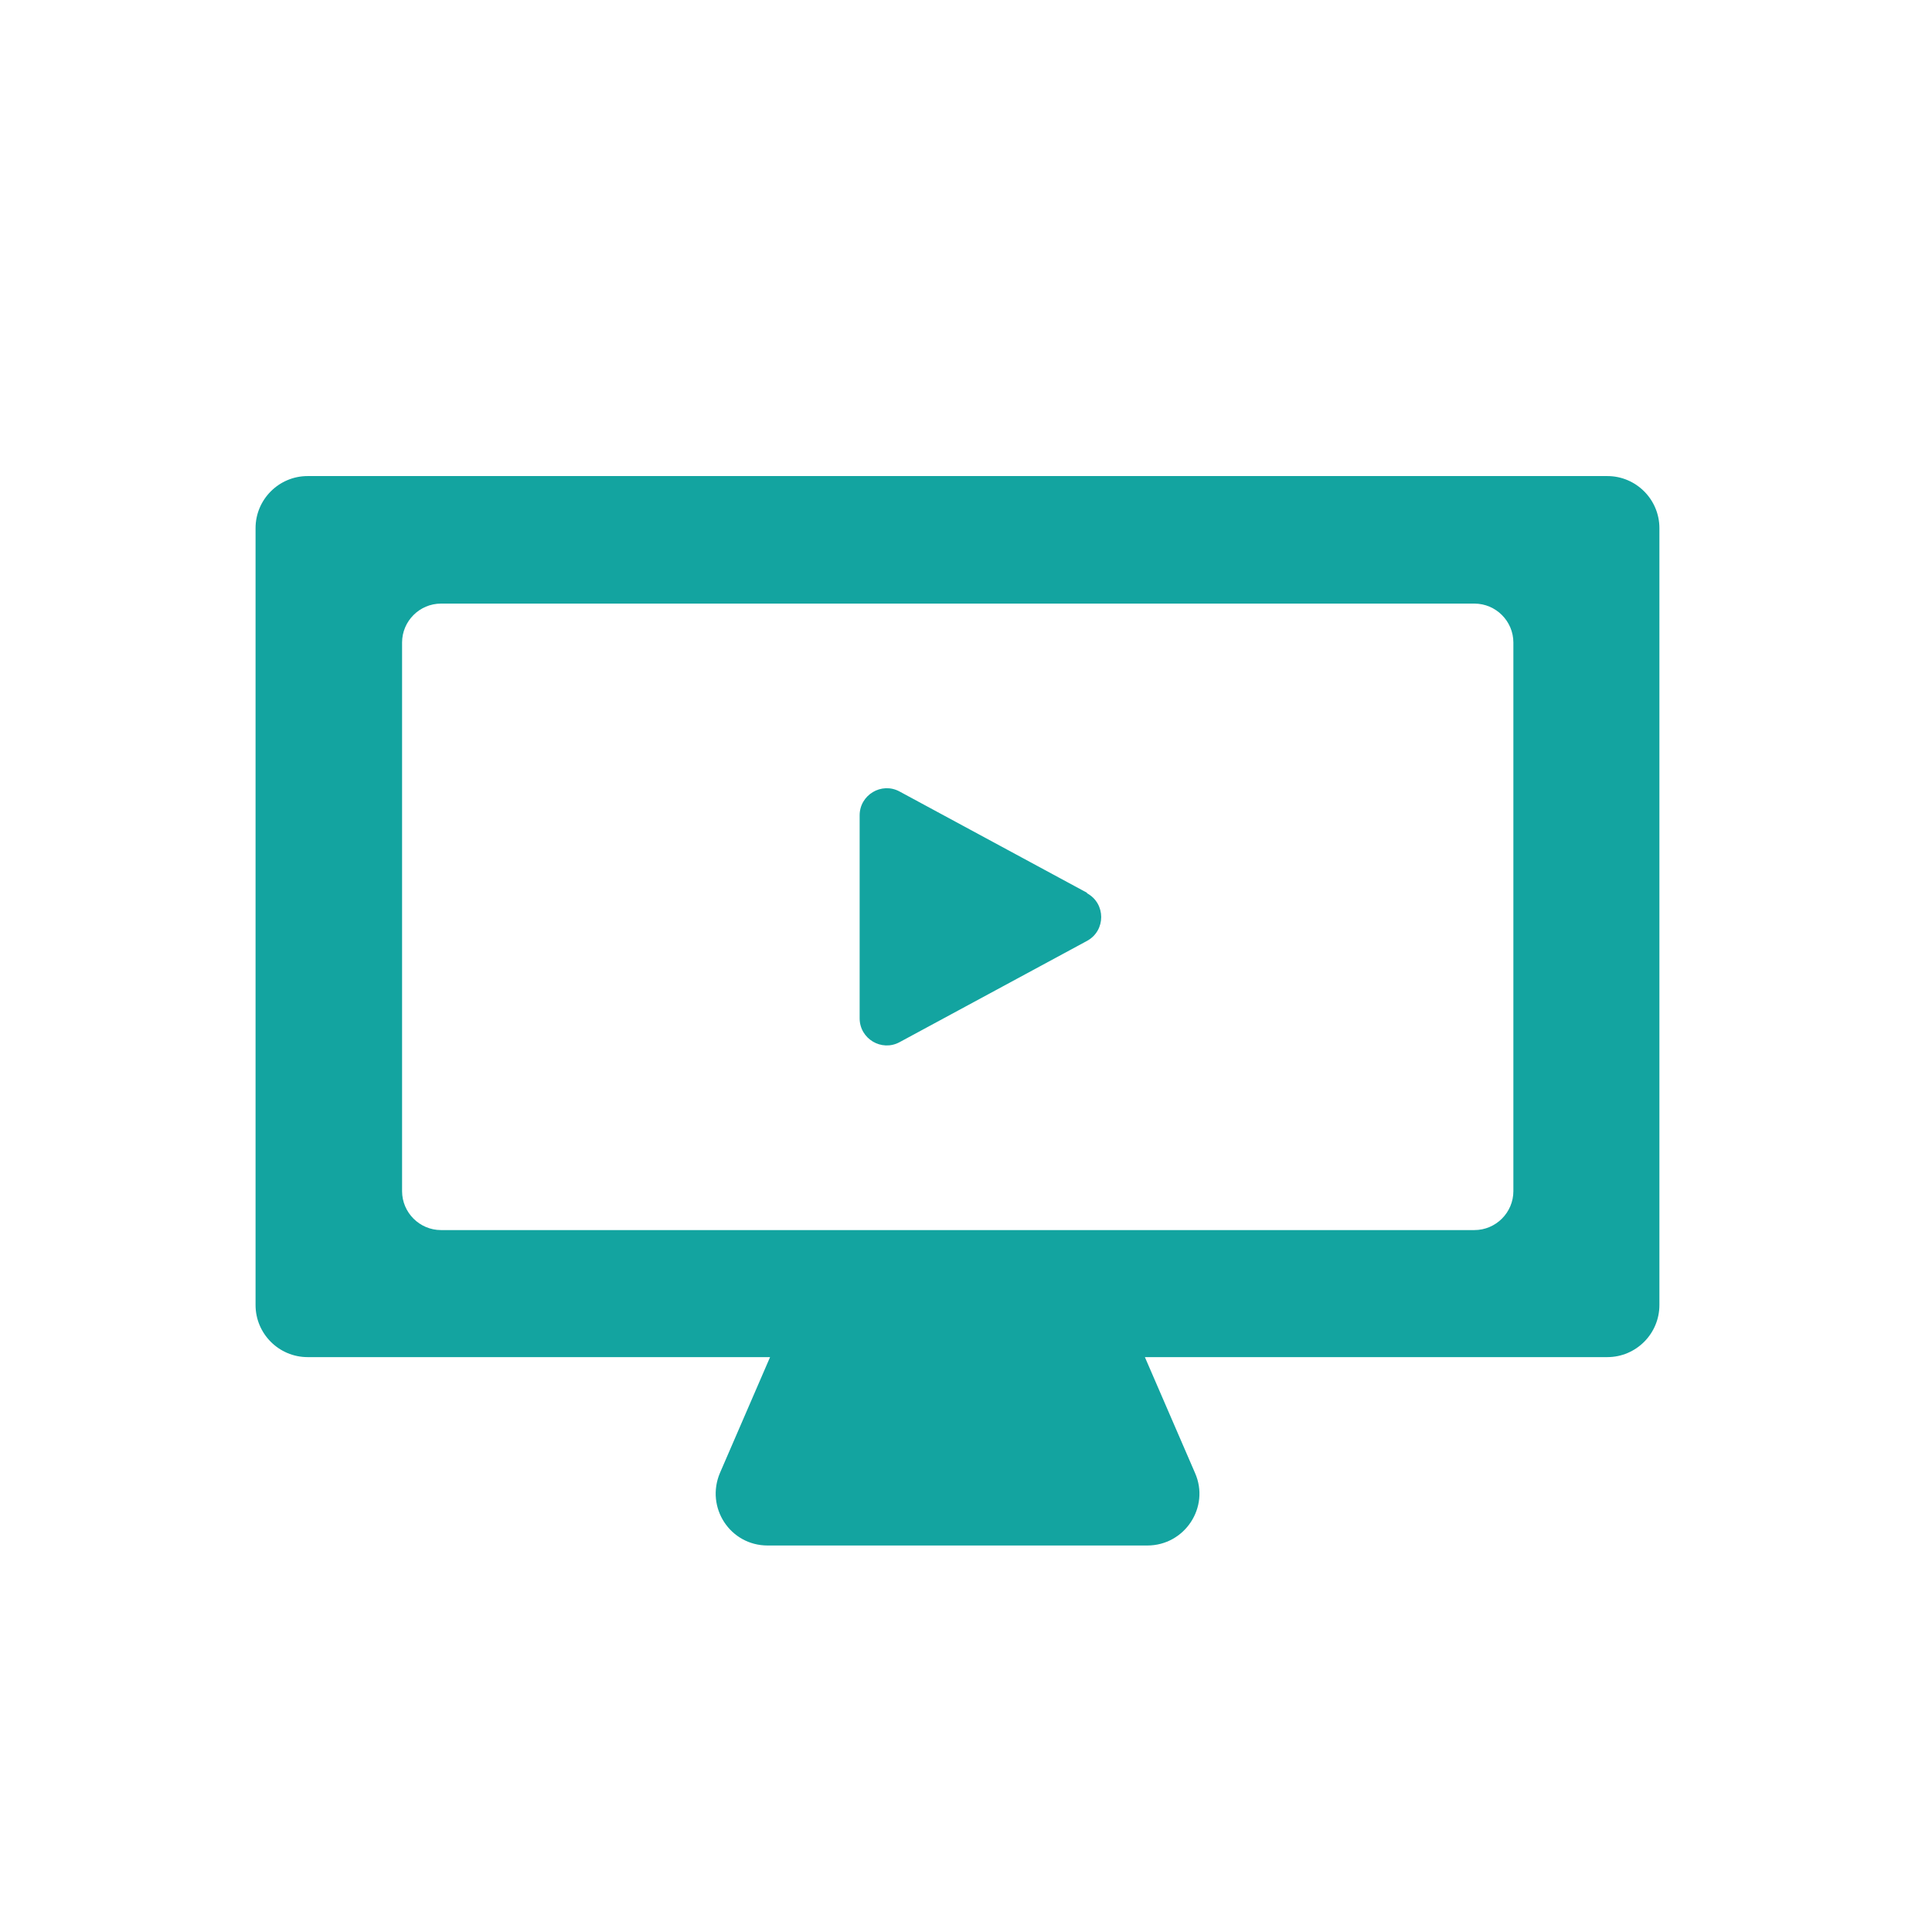 <?xml version="1.0" encoding="UTF-8"?>
<svg id="pict" xmlns="http://www.w3.org/2000/svg" viewBox="0 0 39.69 39.69">
  <defs>
    <style>
      .cls-1 {
        fill: #13a4a0;
      }
    </style>
  </defs>
  <g id="TV">
    <path class="cls-1" d="M33.03,9.78H6.32c-.59,0-1.07,.48-1.07,1.07v15.96c0,.59,.48,1.07,1.07,1.07H15.82l-1.03,2.38c-.3,.71,.21,1.49,.98,1.49h7.8c.77,0,1.29-.79,.98-1.49l-1.03-2.38h9.5c.59,0,1.07-.48,1.07-1.07V10.85c0-.59-.48-1.07-1.07-1.07Zm-1.94,14.69c0,.44-.36,.8-.8,.8H9.06c-.44,0-.8-.36-.8-.8V13.2c0-.44,.36-.8,.8-.8H30.29c.44,0,.8,.36,.8,.8v11.27Z"/>
    <path class="cls-1" d="M22.33,18.34l-3.85-2.08c-.37-.2-.82,.07-.82,.49v4.17c0,.42,.45,.69,.82,.49l3.85-2.08c.39-.21,.39-.77,0-.98Z"/>
  </g>
</svg>